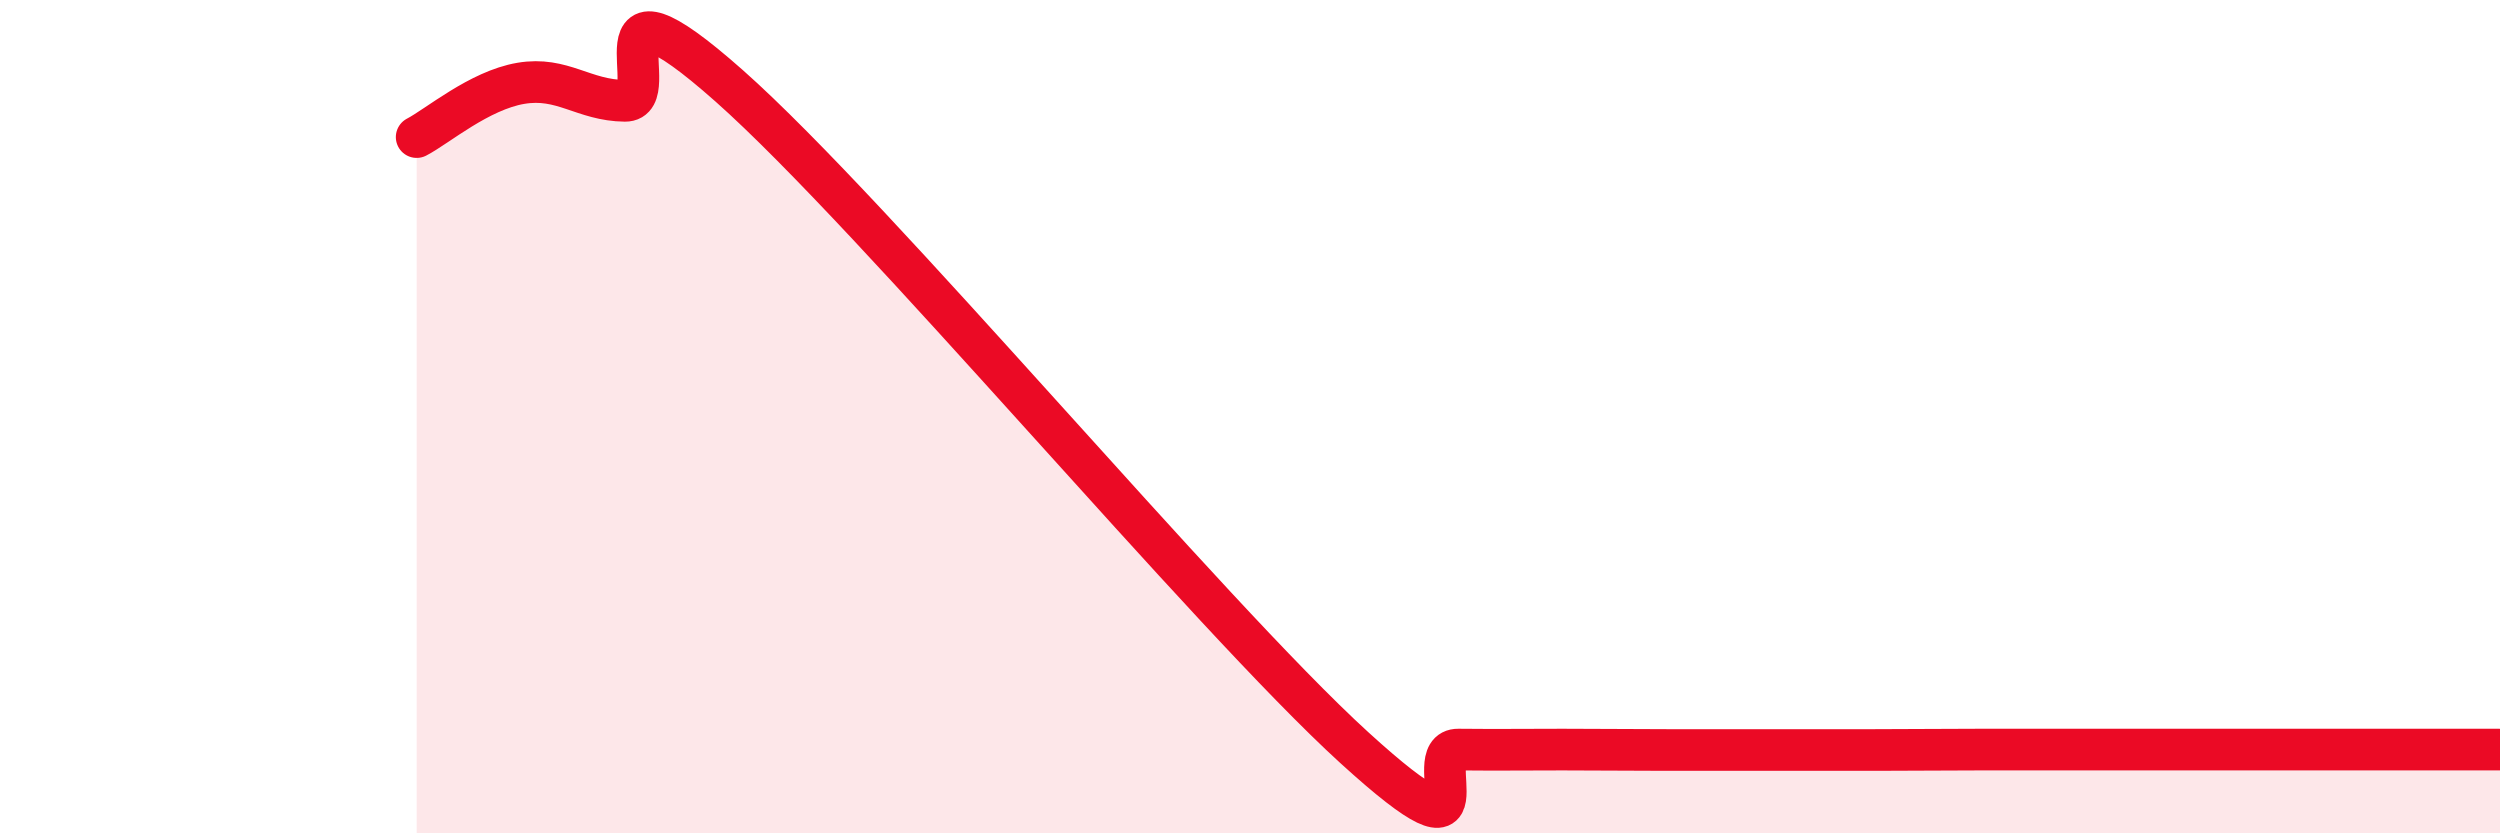 
    <svg width="60" height="20" viewBox="0 0 60 20" xmlns="http://www.w3.org/2000/svg">
      <path
        d="M 10,3.29 C 10.5,3.03 11.5,2.17 12.5,2 C 13.5,1.83 14,2.41 15,2.42 C 16,2.43 14,-1.04 17.5,2.06 C 21,5.16 29,14.75 32.5,17.94 C 36,21.13 34,17.98 35,17.99 C 36,18 36.5,17.99 37.5,17.99 C 38.5,17.99 39,18 40,18 C 41,18 41.5,18 42.5,18 C 43.5,18 44,18 45,18 C 46,18 46.5,17.99 47.5,17.99 C 48.5,17.99 49,17.99 50,17.99 C 51,17.99 51.5,17.99 52.5,17.99 C 53.5,17.99 54,17.99 55,17.99 C 56,17.99 56.5,17.99 57.5,17.99 C 58.5,17.99 59.5,17.99 60,17.99L60 20L10 20Z"
        fill="#EB0A25"
        opacity="0.1"
        stroke-linecap="round"
        stroke-linejoin="round"
      />
      <path
        d="M 10,3.29 C 10.5,3.03 11.5,2.17 12.5,2 C 13.5,1.83 14,2.41 15,2.42 C 16,2.43 14,-1.04 17.5,2.06 C 21,5.16 29,14.75 32.5,17.94 C 36,21.13 34,17.98 35,17.99 C 36,18 36.5,17.99 37.5,17.99 C 38.5,17.99 39,18 40,18 C 41,18 41.5,18 42.5,18 C 43.5,18 44,18 45,18 C 46,18 46.5,17.99 47.5,17.99 C 48.5,17.99 49,17.99 50,17.99 C 51,17.99 51.5,17.99 52.5,17.99 C 53.5,17.99 54,17.99 55,17.99 C 56,17.99 56.5,17.99 57.5,17.99 C 58.5,17.99 59.5,17.99 60,17.99"
        stroke="#EB0A25"
        stroke-width="1"
        fill="none"
        stroke-linecap="round"
        stroke-linejoin="round"
      />
    </svg>
  